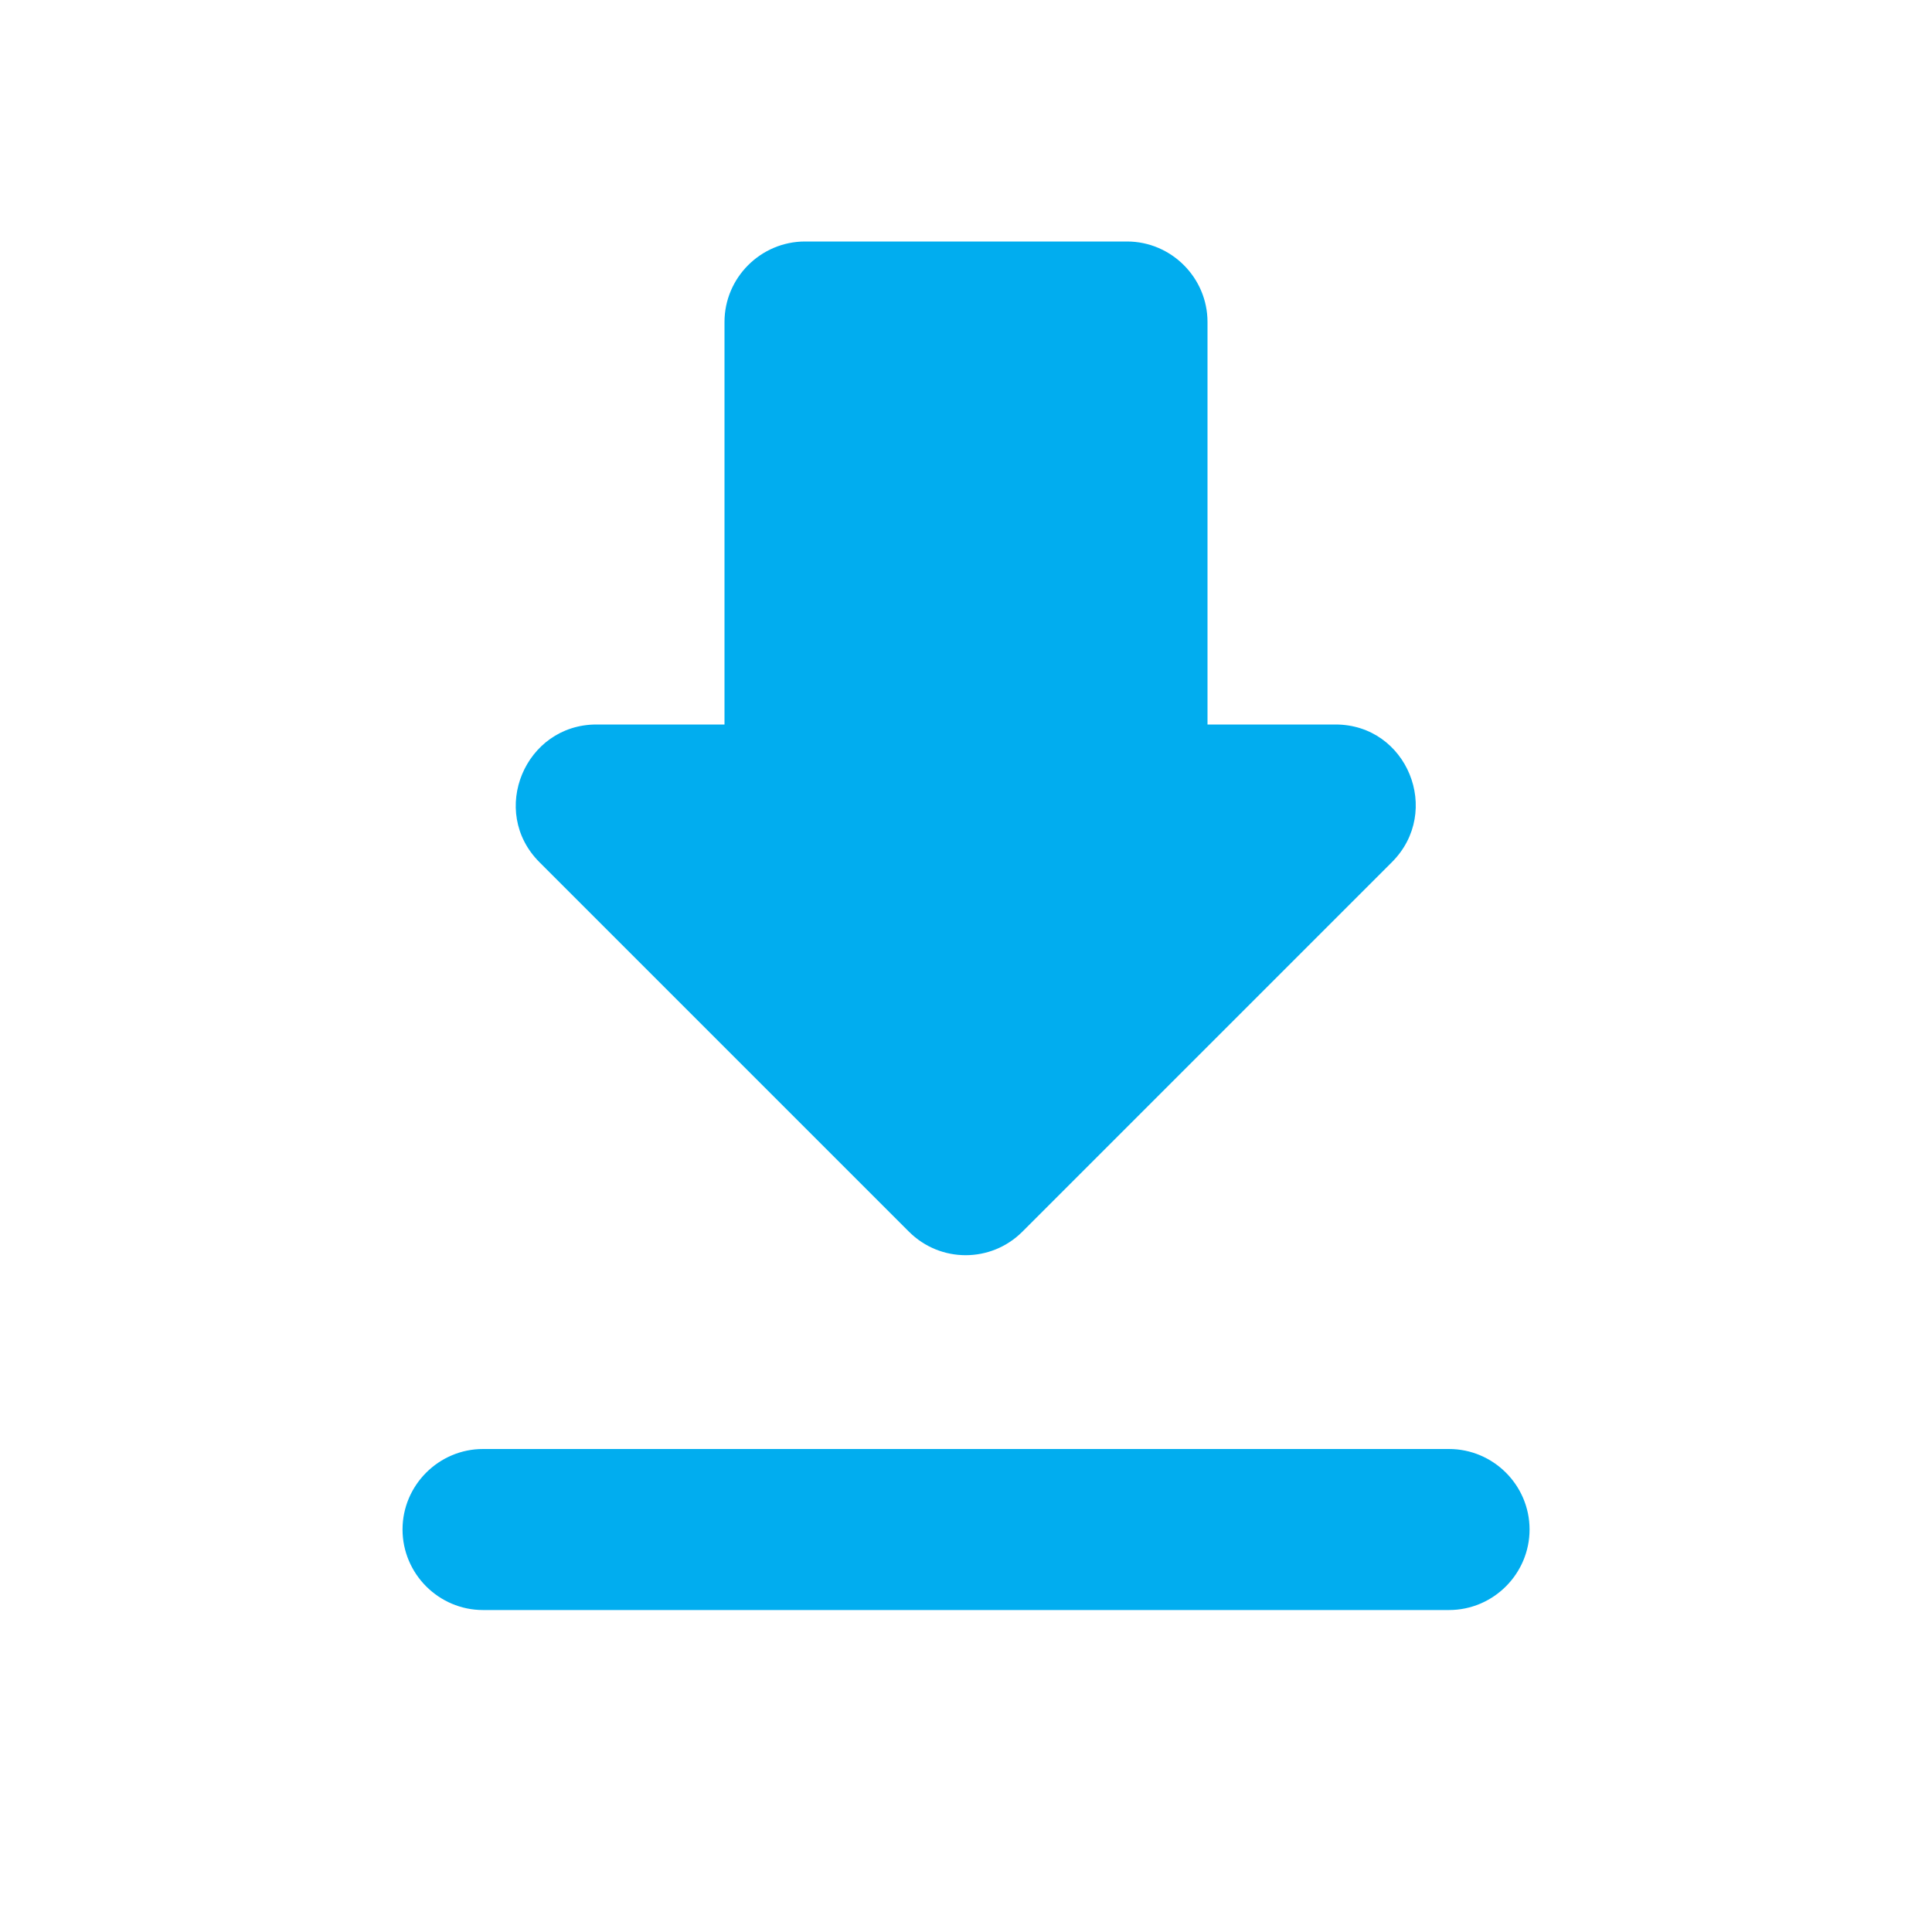 <svg width="20" height="20" viewBox="0 0 20 20" fill="none" xmlns="http://www.w3.org/2000/svg">
<g id="download" clip-path="url(#clip0_8063_32747)">
<path id="Vector" d="M13.825 7.5H12.5V3.333C12.5 2.875 12.125 2.5 11.667 2.5H8.334C7.875 2.5 7.5 2.875 7.5 3.333V7.5H6.175C5.434 7.5 5.059 8.4 5.584 8.925L9.409 12.75C9.734 13.075 10.259 13.075 10.584 12.75L14.409 8.925C14.934 8.4 14.567 7.5 13.825 7.5ZM4.167 15.833C4.167 16.292 4.542 16.667 5 16.667H15C15.459 16.667 15.834 16.292 15.834 15.833C15.834 15.375 15.459 15 15 15H5C4.542 15 4.167 15.375 4.167 15.833Z" fill="#01ADEF"/>
</g>
<defs>
<clipPath id="clip0_8063_32747">
<rect width="20" height="20" fill="white"/>
</clipPath>
</defs>
</svg>
